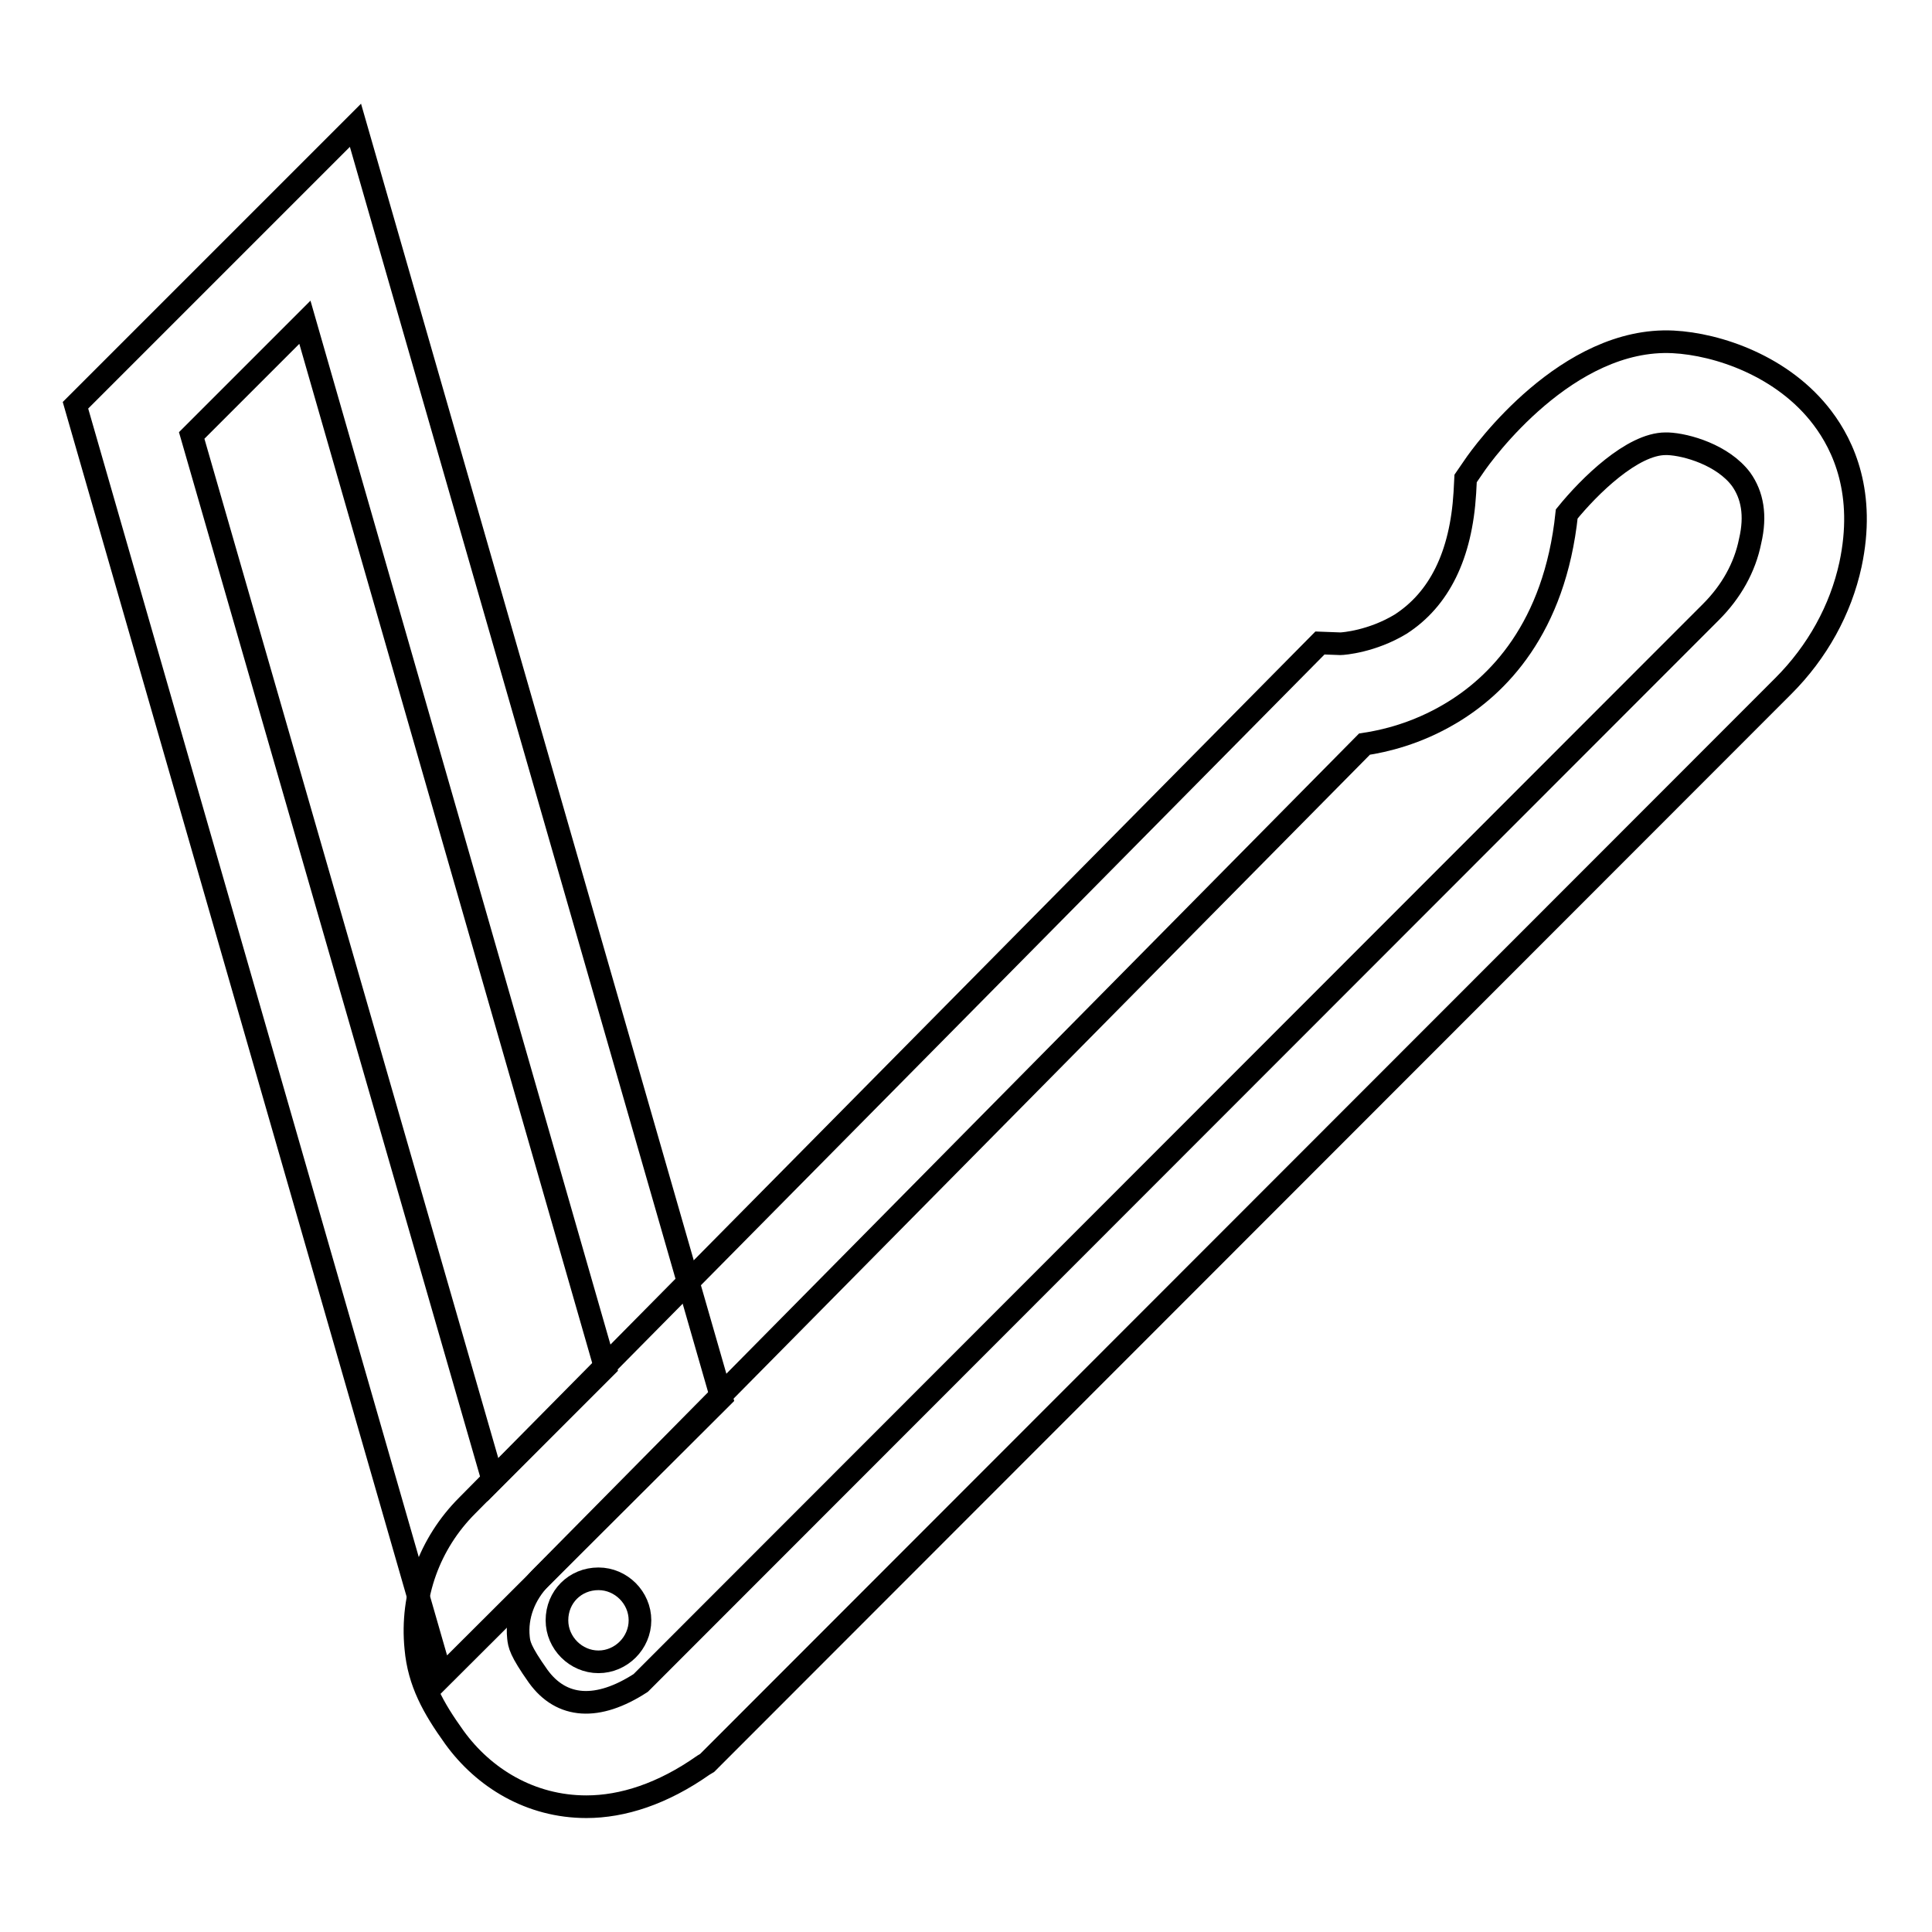 <?xml version="1.0" encoding="utf-8"?>
<!-- Svg Vector Icons : http://www.onlinewebfonts.com/icon -->
<!DOCTYPE svg PUBLIC "-//W3C//DTD SVG 1.1//EN" "http://www.w3.org/Graphics/SVG/1.1/DTD/svg11.dtd">
<svg version="1.1" xmlns="http://www.w3.org/2000/svg" xmlns:xlink="http://www.w3.org/1999/xlink" x="0px" y="0px" viewBox="0 0 256 256" enable-background="new 0 0 256 256" xml:space="preserve">
<g> <path stroke-width="3" fill-opacity="0" stroke="#000000"  d="M58.5,222.2L10,53.7l37.1-37.1l48.5,168.6L58.5,222.2z M25.4,57.7l39.9,138.4l14.9-14.9L40.4,42.7 L25.4,57.7z"/> <path stroke-width="3" fill-opacity="0" stroke="#000000"  d="M77.7,239.4c-7.4,0-13.6-3.8-17.5-9.2c-2.8-3.9-4.7-7.3-5.1-11.8c-0.7-7,1.8-13.9,6.8-18.9l113-114.3 l2.7,0.1c0.4,0,4.2-0.3,8-2.6c5.1-3.3,8-9.1,8.5-17.4l0.1-1.9l1.1-1.6c1.2-1.8,12.4-17.2,26.4-16.5c5.9,0.3,14.6,3.2,19.8,10.1 c2.8,3.7,5.7,10,3.7,19.4c-1.3,6-4.4,11.6-8.9,16.1L93.7,233.6l-0.5,0.3C87.8,237.7,82.5,239.4,77.7,239.4z M71.6,209.1 c-2.1,2.2-3.2,5-2.9,7.9c0.1,0.9,0.2,1.7,2.6,5.1c3.1,4.3,7.9,4.6,13.6,0.9L226.7,81.1c2.7-2.7,4.5-5.9,5.2-9.4 c0.8-3.4,0.3-6.1-1.2-8.2c-2.4-3.2-7.2-4.6-9.7-4.7h-0.3c-4.4,0-10.1,5.6-13.1,9.3c-1.6,15.2-9.2,22.8-15.5,26.5 c-4.4,2.6-8.6,3.6-11.3,4L71.6,209.1L71.6,209.1z"/> <path stroke-width="3" fill-opacity="0" stroke="#000000"  d="M73.8,214.7c0,3,2.5,5.5,5.5,5.5c3,0,5.5-2.5,5.5-5.5c0-3-2.5-5.5-5.5-5.5 C76.2,209.2,73.8,211.6,73.8,214.7z"/></g>
</svg>